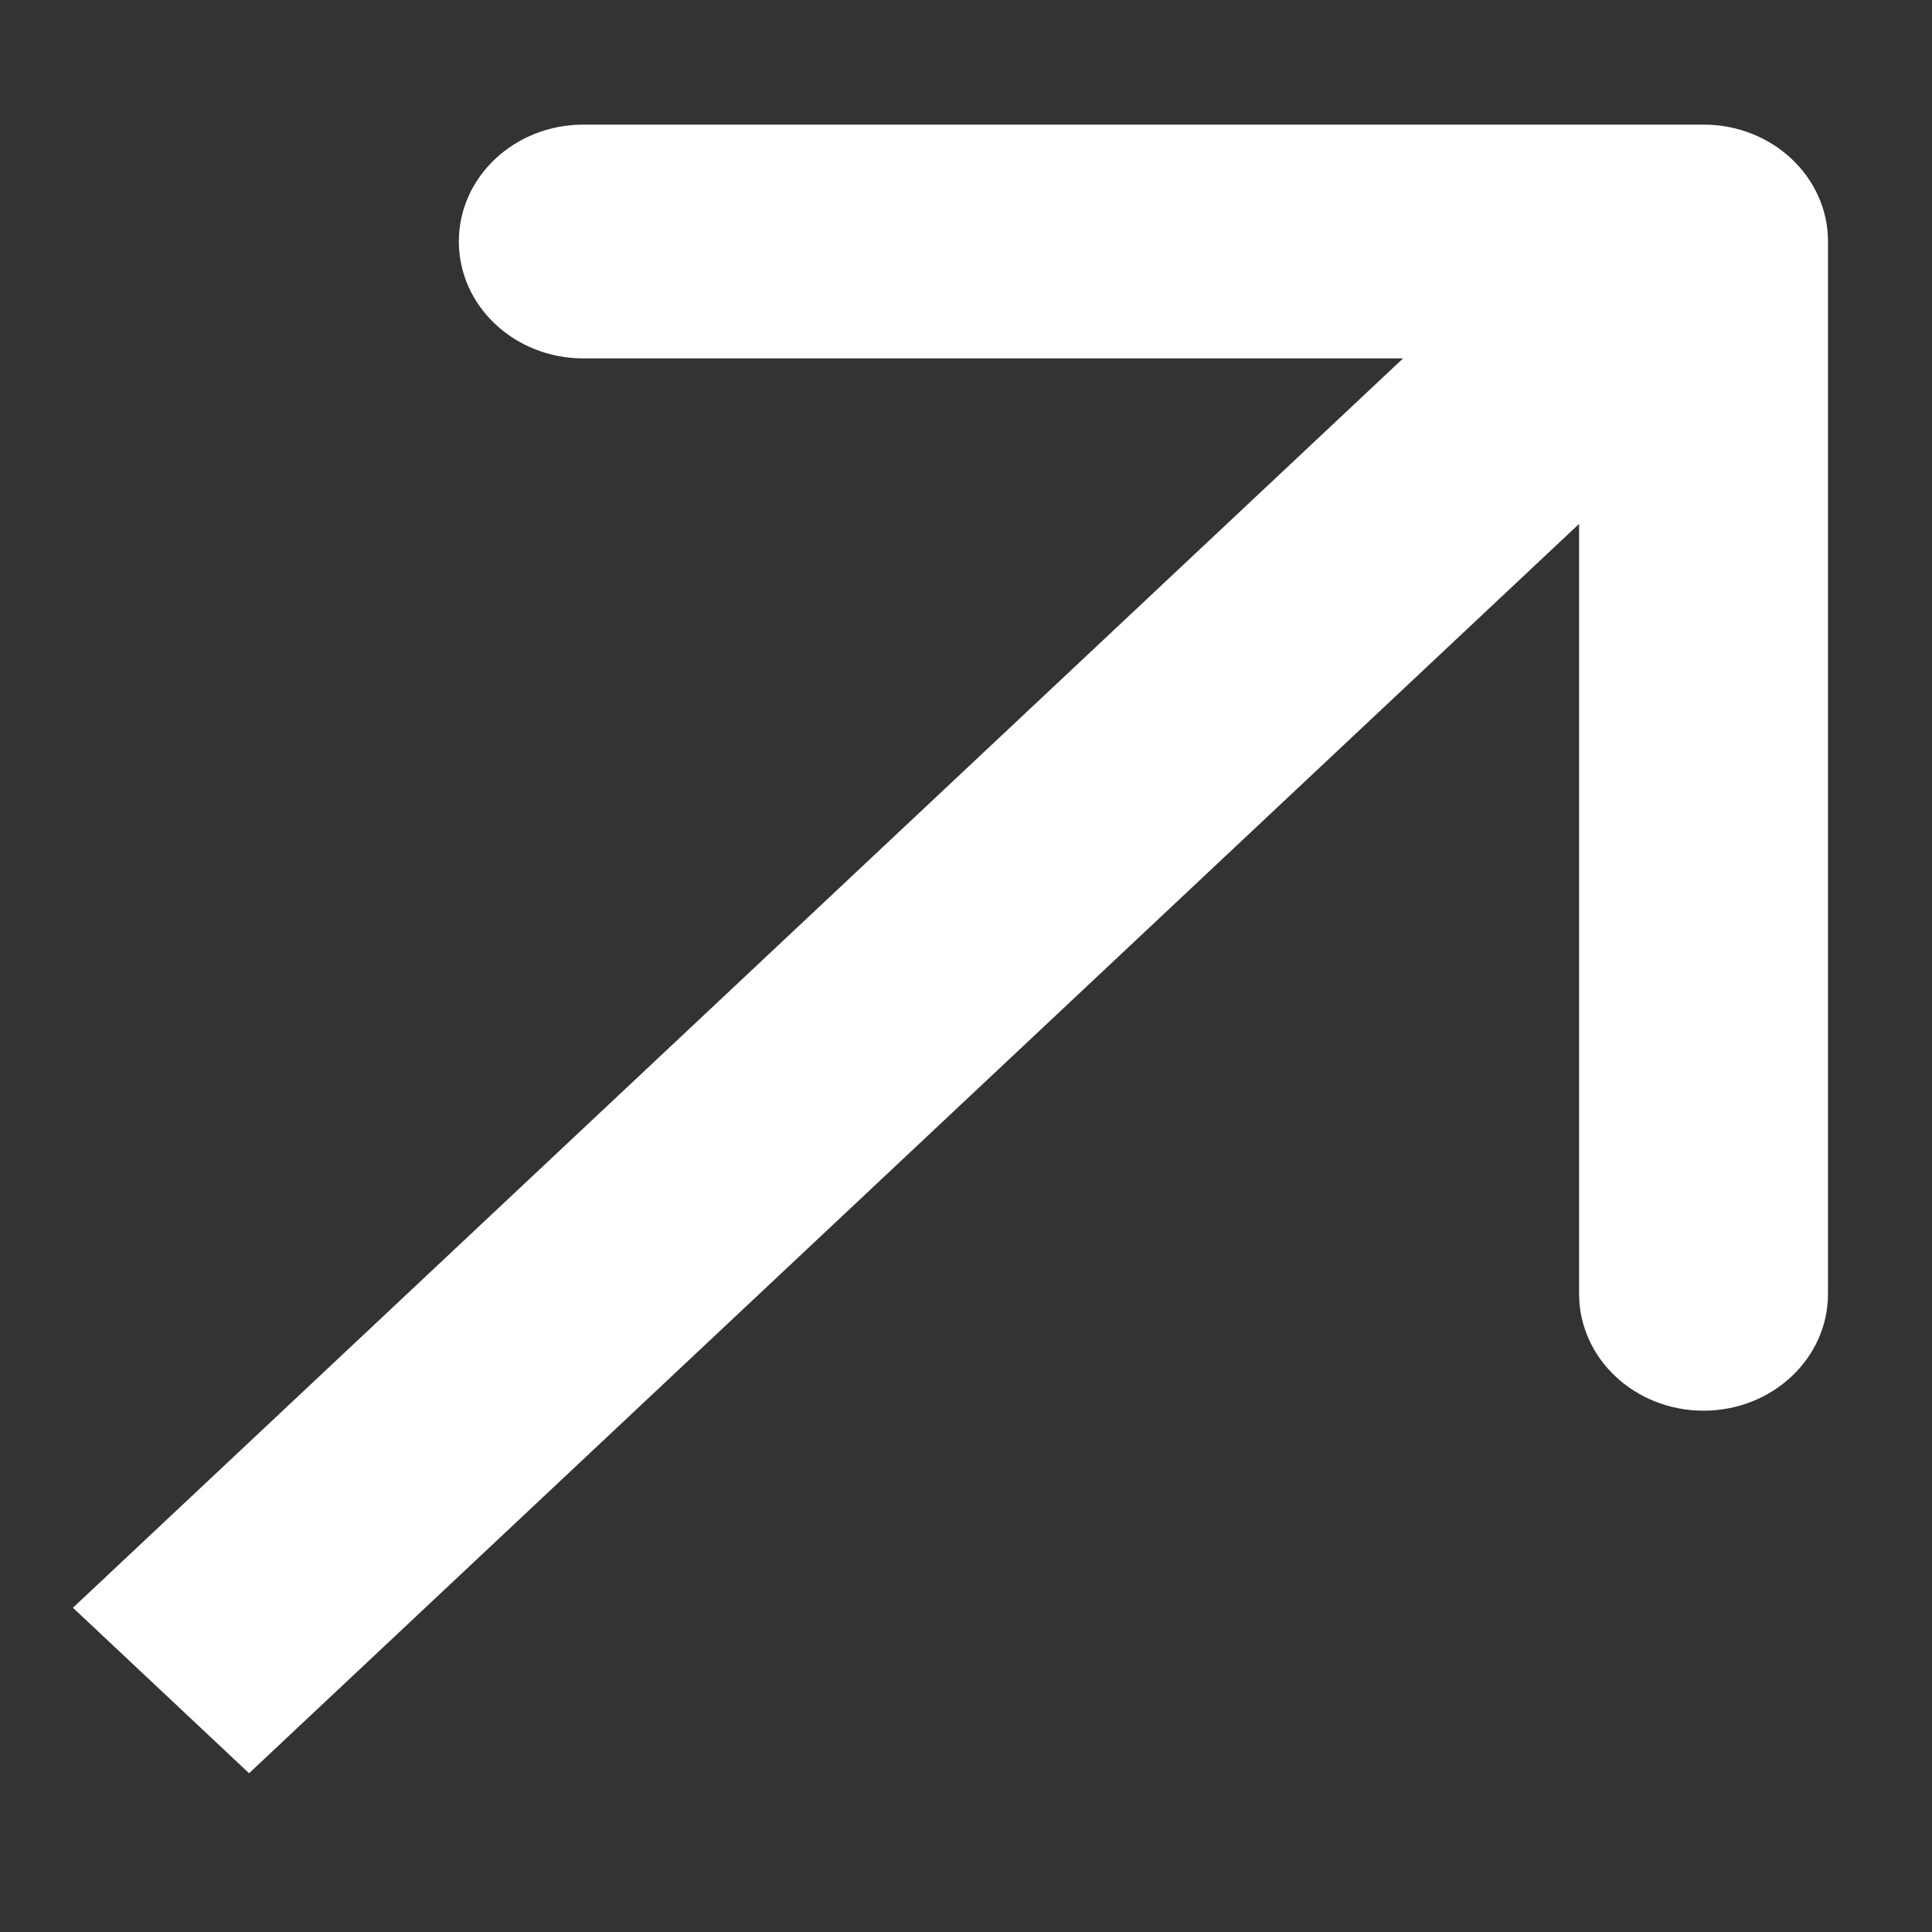 <?xml version="1.0" encoding="UTF-8"?> <svg xmlns="http://www.w3.org/2000/svg" width="12" height="12" viewBox="0 0 12 12" fill="none"><rect x="0" y="0" width="12" height="12" fill="#333333" stroke="none"/><path d="M11.354 1.5C11.354 1.099 11.008 0.774 10.581 0.774L3.623 0.774C3.196 0.774 2.85 1.099 2.85 1.5C2.85 1.901 3.196 2.226 3.623 2.226H9.808V8.036C9.808 8.437 10.154 8.762 10.581 8.762C11.008 8.762 11.354 8.437 11.354 8.036L11.354 1.5ZM1.547 11.014L11.128 2.014L10.034 0.987L0.453 9.986L1.547 11.014Z" fill="white"></path></svg> 